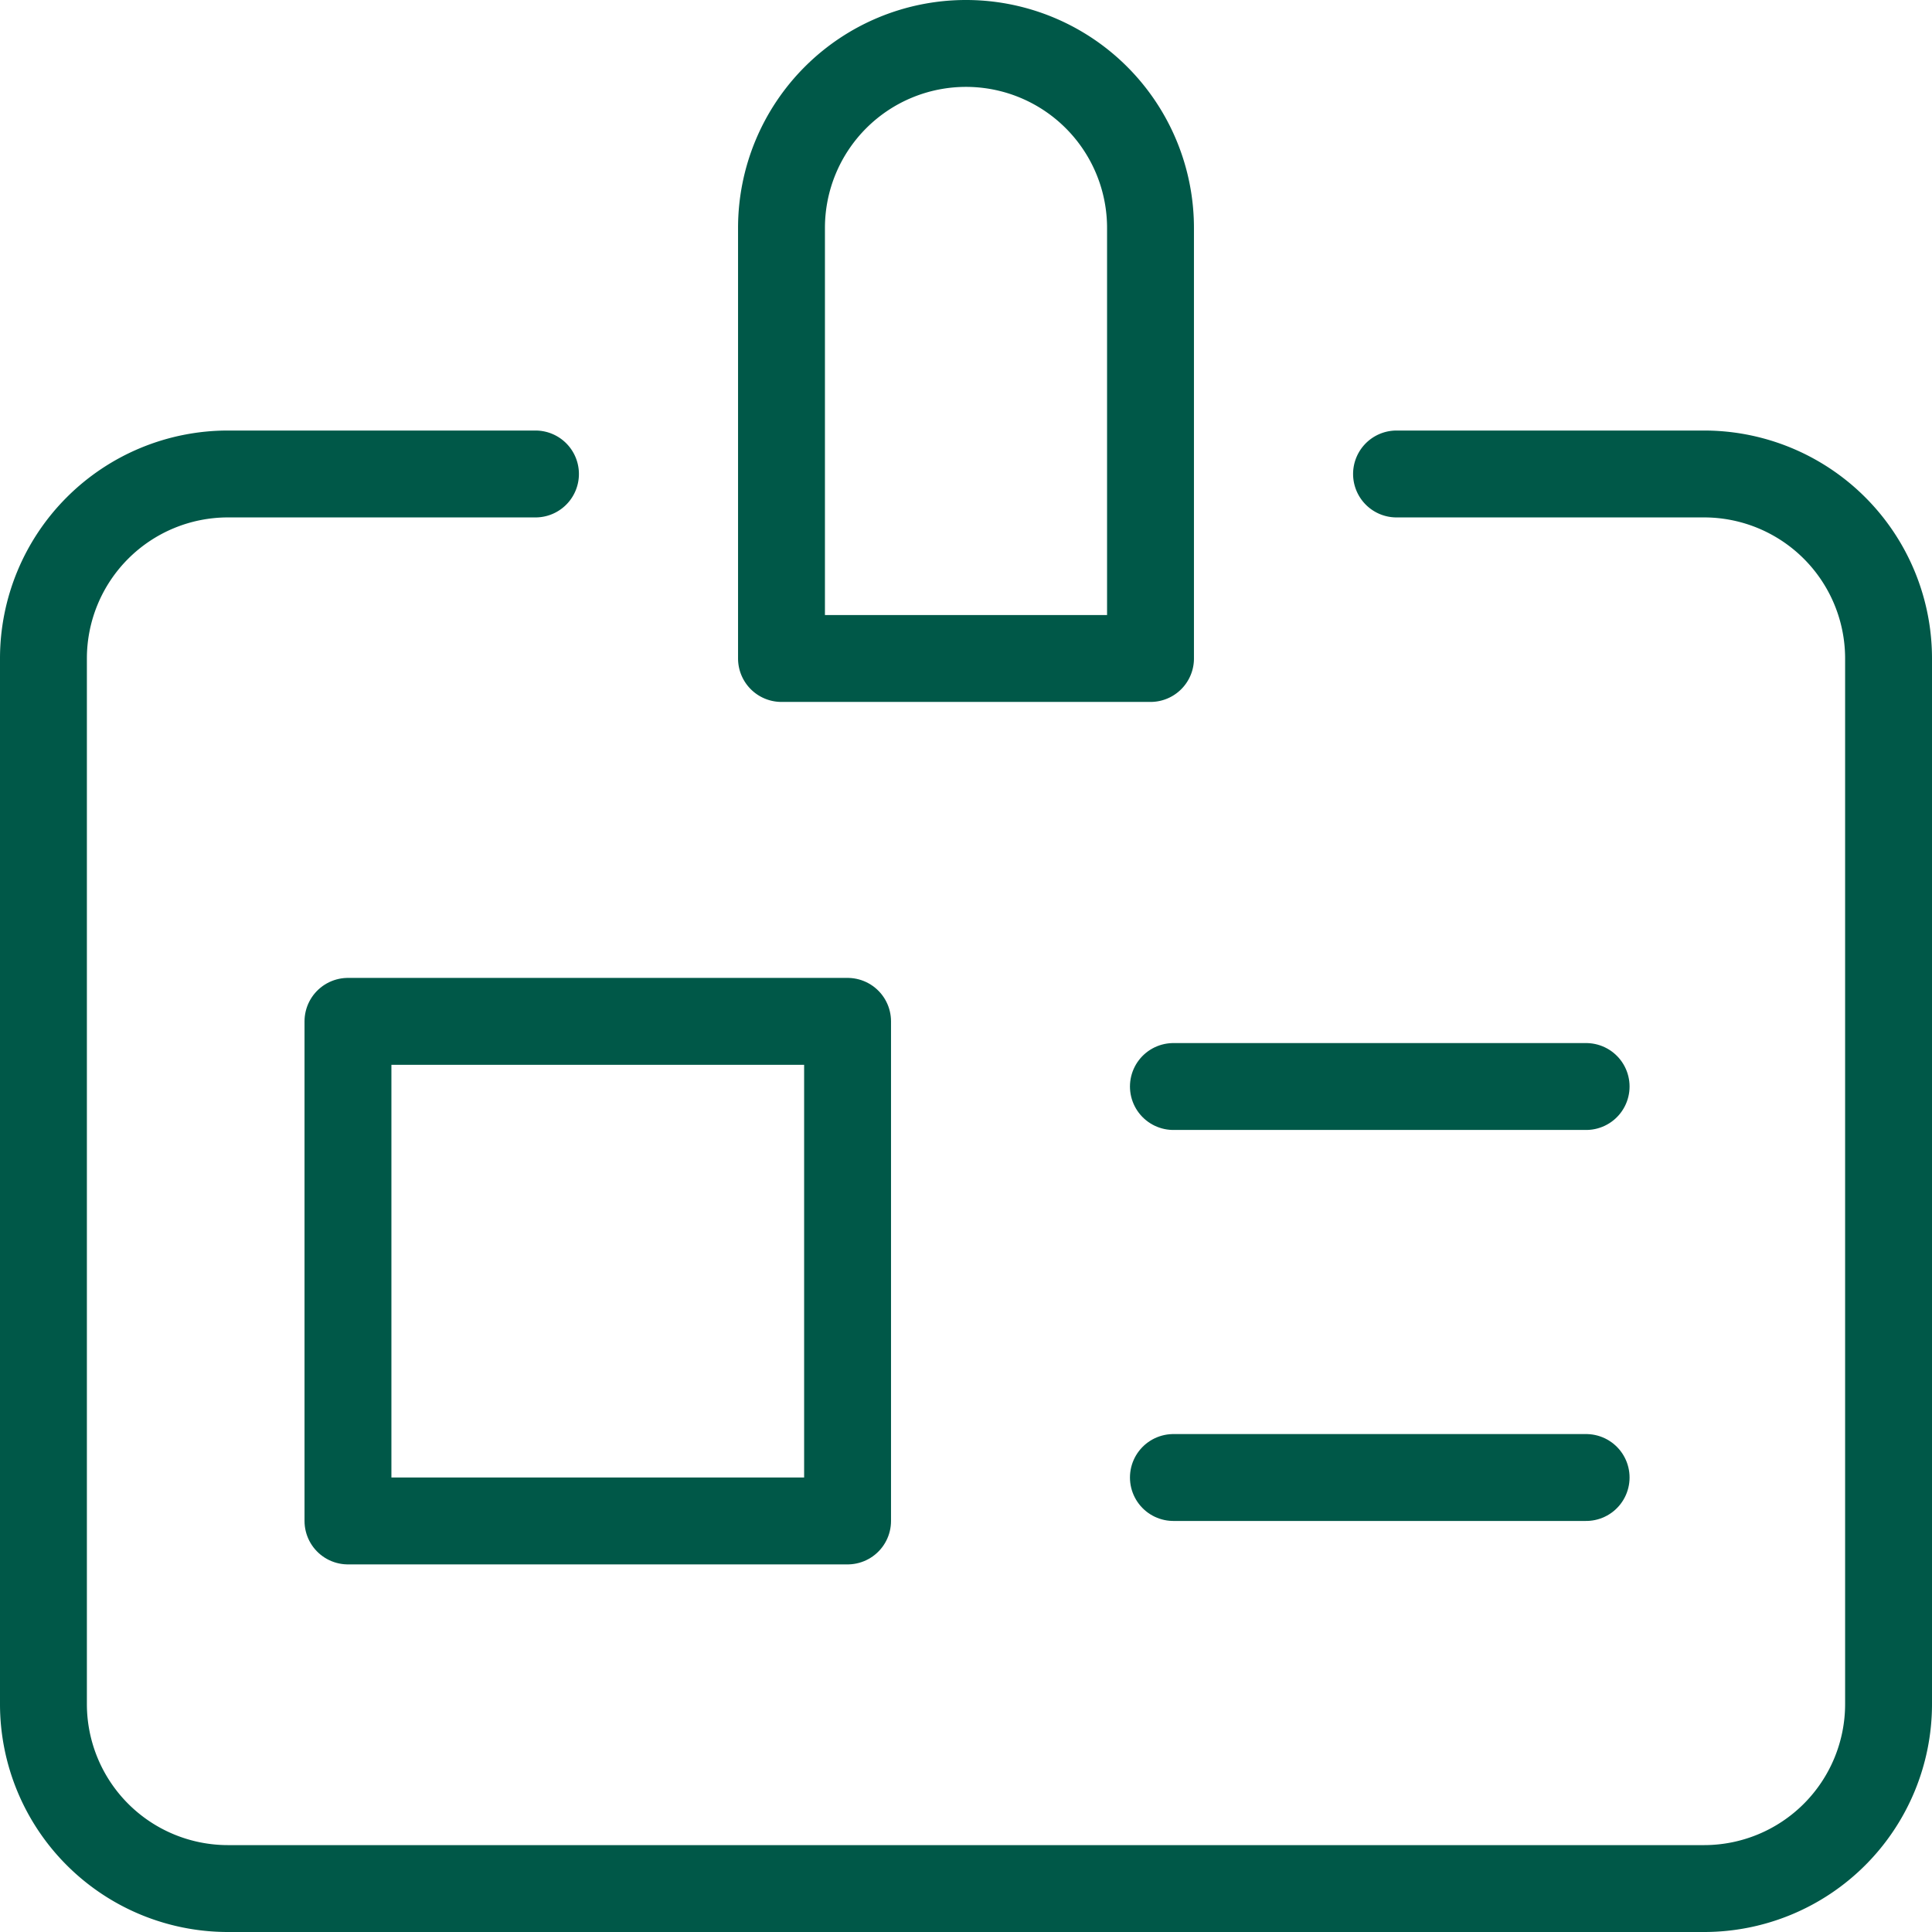 <svg xmlns="http://www.w3.org/2000/svg" width="88.942" height="88.942" viewBox="0 0 88.942 88.942">
  <g id="office-pass" transform="translate(1 1)">
    <rect id="Rechteck_302" data-name="Rechteck 302" width="23" height="23" transform="translate(15.019 46.019)" fill="none" stroke="#005848" stroke-linecap="round" stroke-linejoin="round" stroke-width="4"/>
    <path id="Pfad_554" data-name="Pfad 554" d="M63.291,8H77.448a8.494,8.494,0,0,1,8.494,8.494V64.628a8.494,8.494,0,0,1-8.494,8.494H9.494A8.494,8.494,0,0,1,1,64.628V16.494A8.494,8.494,0,0,1,9.494,8H23.651" transform="translate(0 12.82)" fill="none" stroke="#005848" stroke-linecap="round" stroke-linejoin="round" stroke-width="4"/>
    <path id="Pfad_555" data-name="Pfad 555" d="M29.988,29.314H13V9.494A8.494,8.494,0,0,1,21.494,1h0a8.494,8.494,0,0,1,8.494,8.494Z" transform="translate(21.977 0)" fill="none" stroke="#005848" stroke-linecap="round" stroke-linejoin="round" stroke-width="4"/>
    <line id="Linie_34" data-name="Linie 34" x2="19" transform="translate(53.019 49.019)" fill="none" stroke="#005848" stroke-linecap="round" stroke-linejoin="round" stroke-width="4"/>
    <line id="Linie_35" data-name="Linie 35" x2="19" transform="translate(53.019 67.019)" fill="none" stroke="#005848" stroke-linecap="round" stroke-linejoin="round" stroke-width="4"/>
  </g>
</svg>
